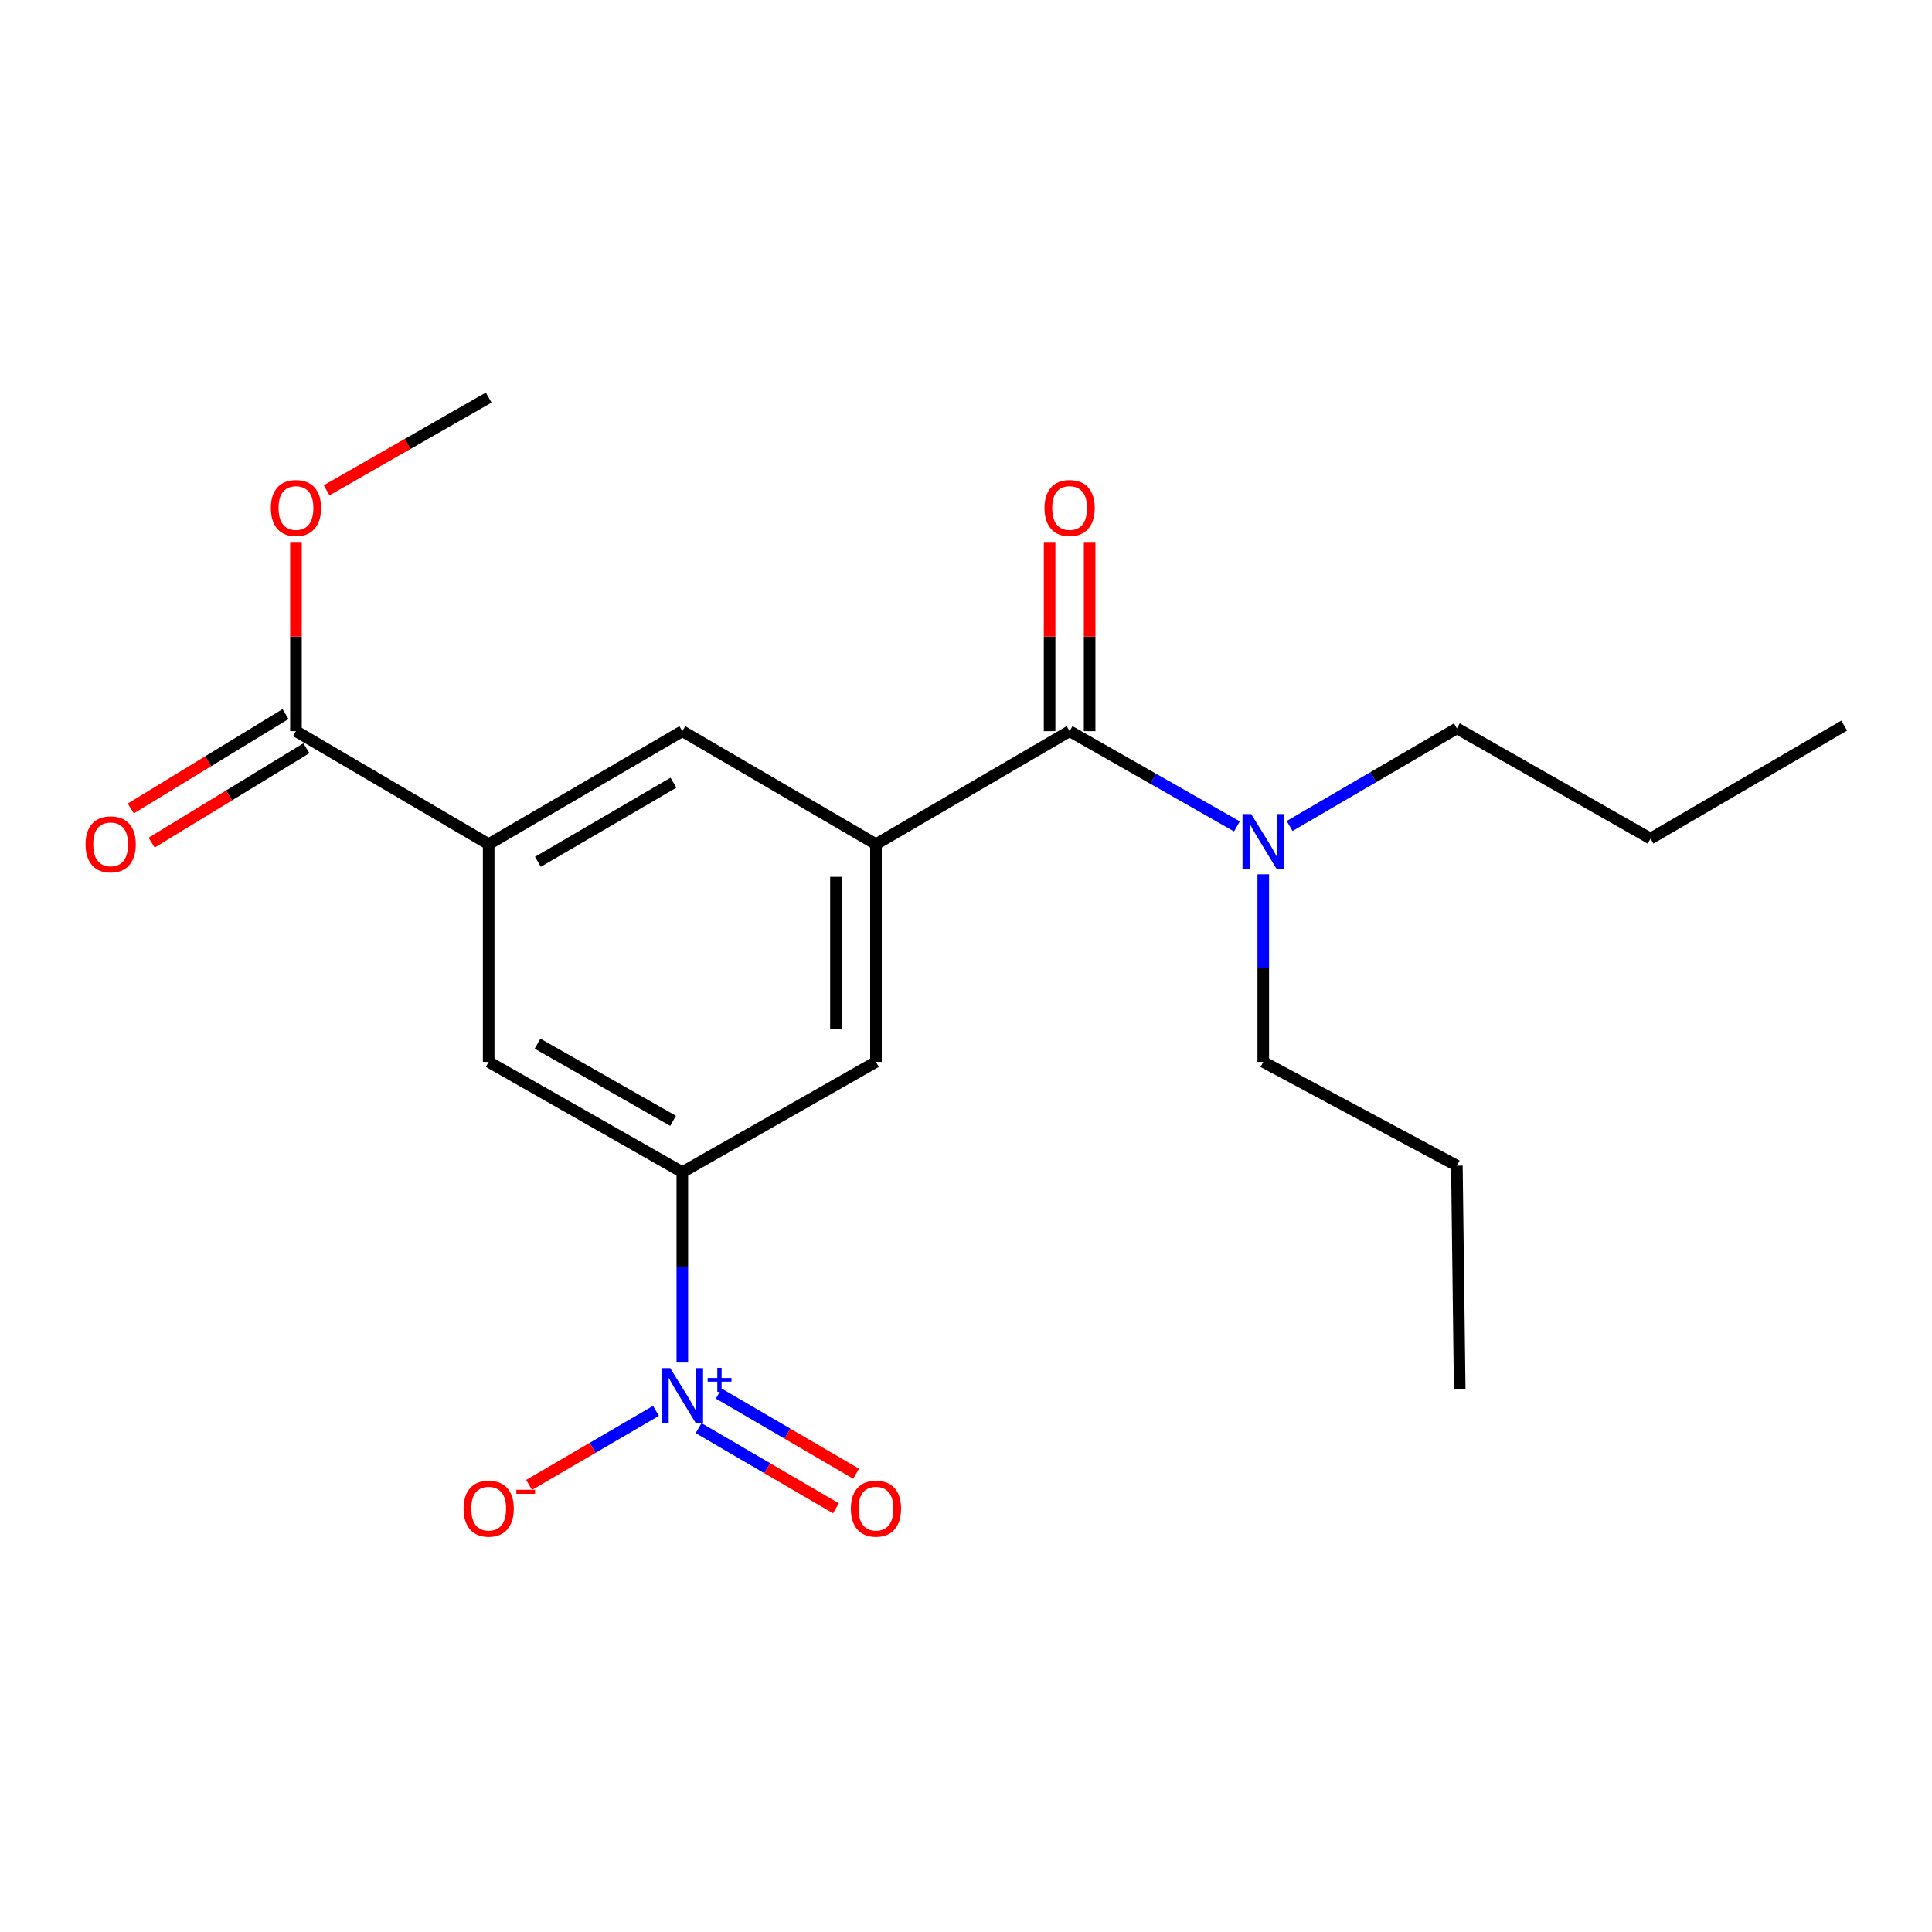 <?xml version='1.0' encoding='iso-8859-1'?>
<svg version='1.1' baseProfile='full'
              xmlns='http://www.w3.org/2000/svg'
                      xmlns:rdkit='http://www.rdkit.org/xml'
                      xmlns:xlink='http://www.w3.org/1999/xlink'
                  xml:space='preserve'
width='1000px' height='1000px' viewBox='0 0 1000 1000'>
<!-- END OF HEADER -->
<rect style='opacity:1.0;fill:#FFFFFF;stroke:none' width='1000' height='1000' x='0' y='0'> </rect>
<path class='bond-2' d='M 353.17,705.246 L 353.17,655.979' style='fill:none;fill-rule:evenodd;stroke:#0000FF;stroke-width:6px;stroke-linecap:butt;stroke-linejoin:miter;stroke-opacity:1' />
<path class='bond-2' d='M 353.17,655.979 L 353.17,606.712' style='fill:none;fill-rule:evenodd;stroke:#000000;stroke-width:6px;stroke-linecap:butt;stroke-linejoin:miter;stroke-opacity:1' />
<path class='bond-8' d='M 339.529,730.256 L 306.691,749.421' style='fill:none;fill-rule:evenodd;stroke:#0000FF;stroke-width:6px;stroke-linecap:butt;stroke-linejoin:miter;stroke-opacity:1' />
<path class='bond-8' d='M 306.691,749.421 L 273.852,768.585' style='fill:none;fill-rule:evenodd;stroke:#FF0000;stroke-width:6px;stroke-linecap:butt;stroke-linejoin:miter;stroke-opacity:1' />
<path class='bond-10' d='M 361.59,739.203 L 397.131,759.945' style='fill:none;fill-rule:evenodd;stroke:#0000FF;stroke-width:6px;stroke-linecap:butt;stroke-linejoin:miter;stroke-opacity:1' />
<path class='bond-10' d='M 397.131,759.945 L 432.672,780.686' style='fill:none;fill-rule:evenodd;stroke:#FF0000;stroke-width:6px;stroke-linecap:butt;stroke-linejoin:miter;stroke-opacity:1' />
<path class='bond-10' d='M 372.033,721.309 L 407.574,742.051' style='fill:none;fill-rule:evenodd;stroke:#0000FF;stroke-width:6px;stroke-linecap:butt;stroke-linejoin:miter;stroke-opacity:1' />
<path class='bond-10' d='M 407.574,742.051 L 443.114,762.793' style='fill:none;fill-rule:evenodd;stroke:#FF0000;stroke-width:6px;stroke-linecap:butt;stroke-linejoin:miter;stroke-opacity:1' />
<path class='bond-0' d='M 453.399,436.951 L 453.399,549.634' style='fill:none;fill-rule:evenodd;stroke:#000000;stroke-width:6px;stroke-linecap:butt;stroke-linejoin:miter;stroke-opacity:1' />
<path class='bond-0' d='M 432.681,453.853 L 432.681,532.731' style='fill:none;fill-rule:evenodd;stroke:#000000;stroke-width:6px;stroke-linecap:butt;stroke-linejoin:miter;stroke-opacity:1' />
<path class='bond-1' d='M 453.399,436.951 L 553.629,378.445' style='fill:none;fill-rule:evenodd;stroke:#000000;stroke-width:6px;stroke-linecap:butt;stroke-linejoin:miter;stroke-opacity:1' />
<path class='bond-21' d='M 453.399,436.951 L 353.17,378.445' style='fill:none;fill-rule:evenodd;stroke:#000000;stroke-width:6px;stroke-linecap:butt;stroke-linejoin:miter;stroke-opacity:1' />
<path class='bond-9' d='M 553.629,378.445 L 596.932,403.1' style='fill:none;fill-rule:evenodd;stroke:#000000;stroke-width:6px;stroke-linecap:butt;stroke-linejoin:miter;stroke-opacity:1' />
<path class='bond-9' d='M 596.932,403.1 L 640.234,427.755' style='fill:none;fill-rule:evenodd;stroke:#0000FF;stroke-width:6px;stroke-linecap:butt;stroke-linejoin:miter;stroke-opacity:1' />
<path class='bond-11' d='M 563.988,378.445 L 563.988,329.478' style='fill:none;fill-rule:evenodd;stroke:#000000;stroke-width:6px;stroke-linecap:butt;stroke-linejoin:miter;stroke-opacity:1' />
<path class='bond-11' d='M 563.988,329.478 L 563.988,280.511' style='fill:none;fill-rule:evenodd;stroke:#FF0000;stroke-width:6px;stroke-linecap:butt;stroke-linejoin:miter;stroke-opacity:1' />
<path class='bond-11' d='M 543.27,378.445 L 543.27,329.478' style='fill:none;fill-rule:evenodd;stroke:#000000;stroke-width:6px;stroke-linecap:butt;stroke-linejoin:miter;stroke-opacity:1' />
<path class='bond-11' d='M 543.27,329.478 L 543.27,280.511' style='fill:none;fill-rule:evenodd;stroke:#FF0000;stroke-width:6px;stroke-linecap:butt;stroke-linejoin:miter;stroke-opacity:1' />
<path class='bond-5' d='M 353.17,606.712 L 453.399,549.634' style='fill:none;fill-rule:evenodd;stroke:#000000;stroke-width:6px;stroke-linecap:butt;stroke-linejoin:miter;stroke-opacity:1' />
<path class='bond-7' d='M 353.17,606.712 L 252.941,549.634' style='fill:none;fill-rule:evenodd;stroke:#000000;stroke-width:6px;stroke-linecap:butt;stroke-linejoin:miter;stroke-opacity:1' />
<path class='bond-7' d='M 348.388,580.147 L 278.228,540.192' style='fill:none;fill-rule:evenodd;stroke:#000000;stroke-width:6px;stroke-linecap:butt;stroke-linejoin:miter;stroke-opacity:1' />
<path class='bond-3' d='M 252.941,436.951 L 252.941,549.634' style='fill:none;fill-rule:evenodd;stroke:#000000;stroke-width:6px;stroke-linecap:butt;stroke-linejoin:miter;stroke-opacity:1' />
<path class='bond-4' d='M 252.941,436.951 L 153.184,378.445' style='fill:none;fill-rule:evenodd;stroke:#000000;stroke-width:6px;stroke-linecap:butt;stroke-linejoin:miter;stroke-opacity:1' />
<path class='bond-6' d='M 252.941,436.951 L 353.17,378.445' style='fill:none;fill-rule:evenodd;stroke:#000000;stroke-width:6px;stroke-linecap:butt;stroke-linejoin:miter;stroke-opacity:1' />
<path class='bond-6' d='M 278.42,446.068 L 348.58,405.114' style='fill:none;fill-rule:evenodd;stroke:#000000;stroke-width:6px;stroke-linecap:butt;stroke-linejoin:miter;stroke-opacity:1' />
<path class='bond-12' d='M 147.789,369.602 L 107.737,394.033' style='fill:none;fill-rule:evenodd;stroke:#000000;stroke-width:6px;stroke-linecap:butt;stroke-linejoin:miter;stroke-opacity:1' />
<path class='bond-12' d='M 107.737,394.033 L 67.685,418.464' style='fill:none;fill-rule:evenodd;stroke:#FF0000;stroke-width:6px;stroke-linecap:butt;stroke-linejoin:miter;stroke-opacity:1' />
<path class='bond-12' d='M 158.578,387.289 L 118.526,411.72' style='fill:none;fill-rule:evenodd;stroke:#000000;stroke-width:6px;stroke-linecap:butt;stroke-linejoin:miter;stroke-opacity:1' />
<path class='bond-12' d='M 118.526,411.72 L 78.474,436.151' style='fill:none;fill-rule:evenodd;stroke:#FF0000;stroke-width:6px;stroke-linecap:butt;stroke-linejoin:miter;stroke-opacity:1' />
<path class='bond-13' d='M 153.184,378.445 L 153.184,329.478' style='fill:none;fill-rule:evenodd;stroke:#000000;stroke-width:6px;stroke-linecap:butt;stroke-linejoin:miter;stroke-opacity:1' />
<path class='bond-13' d='M 153.184,329.478 L 153.184,280.511' style='fill:none;fill-rule:evenodd;stroke:#FF0000;stroke-width:6px;stroke-linecap:butt;stroke-linejoin:miter;stroke-opacity:1' />
<path class='bond-14' d='M 667.499,427.547 L 710.787,402.271' style='fill:none;fill-rule:evenodd;stroke:#0000FF;stroke-width:6px;stroke-linecap:butt;stroke-linejoin:miter;stroke-opacity:1' />
<path class='bond-14' d='M 710.787,402.271 L 754.076,376.995' style='fill:none;fill-rule:evenodd;stroke:#000000;stroke-width:6px;stroke-linecap:butt;stroke-linejoin:miter;stroke-opacity:1' />
<path class='bond-15' d='M 653.858,452.525 L 653.858,501.079' style='fill:none;fill-rule:evenodd;stroke:#0000FF;stroke-width:6px;stroke-linecap:butt;stroke-linejoin:miter;stroke-opacity:1' />
<path class='bond-15' d='M 653.858,501.079 L 653.858,549.634' style='fill:none;fill-rule:evenodd;stroke:#000000;stroke-width:6px;stroke-linecap:butt;stroke-linejoin:miter;stroke-opacity:1' />
<path class='bond-16' d='M 169.057,253.781 L 210.999,229.788' style='fill:none;fill-rule:evenodd;stroke:#FF0000;stroke-width:6px;stroke-linecap:butt;stroke-linejoin:miter;stroke-opacity:1' />
<path class='bond-16' d='M 210.999,229.788 L 252.941,205.795' style='fill:none;fill-rule:evenodd;stroke:#000000;stroke-width:6px;stroke-linecap:butt;stroke-linejoin:miter;stroke-opacity:1' />
<path class='bond-17' d='M 754.076,376.995 L 854.316,434.061' style='fill:none;fill-rule:evenodd;stroke:#000000;stroke-width:6px;stroke-linecap:butt;stroke-linejoin:miter;stroke-opacity:1' />
<path class='bond-18' d='M 653.858,549.634 L 754.076,603.351' style='fill:none;fill-rule:evenodd;stroke:#000000;stroke-width:6px;stroke-linecap:butt;stroke-linejoin:miter;stroke-opacity:1' />
<path class='bond-20' d='M 854.316,434.061 L 954.545,375.568' style='fill:none;fill-rule:evenodd;stroke:#000000;stroke-width:6px;stroke-linecap:butt;stroke-linejoin:miter;stroke-opacity:1' />
<path class='bond-19' d='M 754.076,603.351 L 755.537,718.934' style='fill:none;fill-rule:evenodd;stroke:#000000;stroke-width:6px;stroke-linecap:butt;stroke-linejoin:miter;stroke-opacity:1' />
<path  class='atom-0' d='M 346.91 708.135
L 356.19 723.135
Q 357.11 724.615, 358.59 727.295
Q 360.07 729.975, 360.15 730.135
L 360.15 708.135
L 363.91 708.135
L 363.91 736.455
L 360.03 736.455
L 350.07 720.055
Q 348.91 718.135, 347.67 715.935
Q 346.47 713.735, 346.11 713.055
L 346.11 736.455
L 342.43 736.455
L 342.43 708.135
L 346.91 708.135
' fill='#0000FF'/>
<path  class='atom-0' d='M 366.286 713.24
L 371.276 713.24
L 371.276 707.986
L 373.493 707.986
L 373.493 713.24
L 378.615 713.24
L 378.615 715.141
L 373.493 715.141
L 373.493 720.421
L 371.276 720.421
L 371.276 715.141
L 366.286 715.141
L 366.286 713.24
' fill='#0000FF'/>
<path  class='atom-9' d='M 239.941 780.869
Q 239.941 774.069, 243.301 770.269
Q 246.661 766.469, 252.941 766.469
Q 259.221 766.469, 262.581 770.269
Q 265.941 774.069, 265.941 780.869
Q 265.941 787.749, 262.541 791.669
Q 259.141 795.549, 252.941 795.549
Q 246.701 795.549, 243.301 791.669
Q 239.941 787.789, 239.941 780.869
M 252.941 792.349
Q 257.261 792.349, 259.581 789.469
Q 261.941 786.549, 261.941 780.869
Q 261.941 775.309, 259.581 772.509
Q 257.261 769.669, 252.941 769.669
Q 248.621 769.669, 246.261 772.469
Q 243.941 775.269, 243.941 780.869
Q 243.941 786.589, 246.261 789.469
Q 248.621 792.349, 252.941 792.349
' fill='#FF0000'/>
<path  class='atom-9' d='M 267.261 771.092
L 276.95 771.092
L 276.95 773.204
L 267.261 773.204
L 267.261 771.092
' fill='#FF0000'/>
<path  class='atom-10' d='M 647.598 421.352
L 656.878 436.352
Q 657.798 437.832, 659.278 440.512
Q 660.758 443.192, 660.838 443.352
L 660.838 421.352
L 664.598 421.352
L 664.598 449.672
L 660.718 449.672
L 650.758 433.272
Q 649.598 431.352, 648.358 429.152
Q 647.158 426.952, 646.798 426.272
L 646.798 449.672
L 643.118 449.672
L 643.118 421.352
L 647.598 421.352
' fill='#0000FF'/>
<path  class='atom-11' d='M 440.399 780.869
Q 440.399 774.069, 443.759 770.269
Q 447.119 766.469, 453.399 766.469
Q 459.679 766.469, 463.039 770.269
Q 466.399 774.069, 466.399 780.869
Q 466.399 787.749, 462.999 791.669
Q 459.599 795.549, 453.399 795.549
Q 447.159 795.549, 443.759 791.669
Q 440.399 787.789, 440.399 780.869
M 453.399 792.349
Q 457.719 792.349, 460.039 789.469
Q 462.399 786.549, 462.399 780.869
Q 462.399 775.309, 460.039 772.509
Q 457.719 769.669, 453.399 769.669
Q 449.079 769.669, 446.719 772.469
Q 444.399 775.269, 444.399 780.869
Q 444.399 786.589, 446.719 789.469
Q 449.079 792.349, 453.399 792.349
' fill='#FF0000'/>
<path  class='atom-12' d='M 540.629 262.942
Q 540.629 256.142, 543.989 252.342
Q 547.349 248.542, 553.629 248.542
Q 559.909 248.542, 563.269 252.342
Q 566.629 256.142, 566.629 262.942
Q 566.629 269.822, 563.229 273.742
Q 559.829 277.622, 553.629 277.622
Q 547.389 277.622, 543.989 273.742
Q 540.629 269.862, 540.629 262.942
M 553.629 274.422
Q 557.949 274.422, 560.269 271.542
Q 562.629 268.622, 562.629 262.942
Q 562.629 257.382, 560.269 254.582
Q 557.949 251.742, 553.629 251.742
Q 549.309 251.742, 546.949 254.542
Q 544.629 257.342, 544.629 262.942
Q 544.629 268.662, 546.949 271.542
Q 549.309 274.422, 553.629 274.422
' fill='#FF0000'/>
<path  class='atom-13' d='M 44.271 437.031
Q 44.271 430.231, 47.631 426.431
Q 50.991 422.631, 57.271 422.631
Q 63.551 422.631, 66.911 426.431
Q 70.271 430.231, 70.271 437.031
Q 70.271 443.911, 66.871 447.831
Q 63.471 451.711, 57.271 451.711
Q 51.031 451.711, 47.631 447.831
Q 44.271 443.951, 44.271 437.031
M 57.271 448.511
Q 61.591 448.511, 63.911 445.631
Q 66.271 442.711, 66.271 437.031
Q 66.271 431.471, 63.911 428.671
Q 61.591 425.831, 57.271 425.831
Q 52.951 425.831, 50.591 428.631
Q 48.271 431.431, 48.271 437.031
Q 48.271 442.751, 50.591 445.631
Q 52.951 448.511, 57.271 448.511
' fill='#FF0000'/>
<path  class='atom-14' d='M 140.184 262.942
Q 140.184 256.142, 143.544 252.342
Q 146.904 248.542, 153.184 248.542
Q 159.464 248.542, 162.824 252.342
Q 166.184 256.142, 166.184 262.942
Q 166.184 269.822, 162.784 273.742
Q 159.384 277.622, 153.184 277.622
Q 146.944 277.622, 143.544 273.742
Q 140.184 269.862, 140.184 262.942
M 153.184 274.422
Q 157.504 274.422, 159.824 271.542
Q 162.184 268.622, 162.184 262.942
Q 162.184 257.382, 159.824 254.582
Q 157.504 251.742, 153.184 251.742
Q 148.864 251.742, 146.504 254.542
Q 144.184 257.342, 144.184 262.942
Q 144.184 268.662, 146.504 271.542
Q 148.864 274.422, 153.184 274.422
' fill='#FF0000'/>
</svg>

